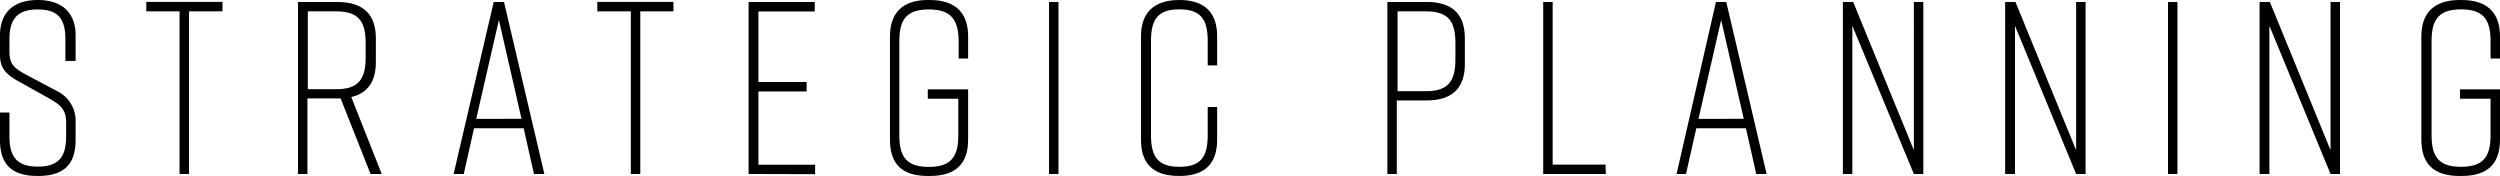 <svg xmlns="http://www.w3.org/2000/svg" viewBox="0 0 264.53 18.62">
  <title>アセット 7</title>
  <g id="レイヤー_2" data-name="レイヤー 2">
    <g id="our_servis" data-name="our servis">
      <g>
        <path d="M6.92,6.45V4.16C6.92,2,6.16,1,4,1S1,2,1,4.16V5.43c0,1.46.52,1.8,2,2.6L6,9.62a3.52,3.52,0,0,1,2,2.91v2.29c0,2.55-1.22,3.8-4,3.8H4c-2.76,0-4-1.23-4-3.8V11.91H1V14.4c0,2.16.75,3.23,3,3.23s3-1.07,3-3.23V13c0-1.46-.6-1.93-2.11-2.76L2,8.63C.55,7.83,0,7.15,0,5.8V3.74C0,1.3,1.46,0,4,0H4C6.5,0,8,1.3,8,3.74V6.45Z"/>
        <path d="M23.54,1.2H20V18.41H19V1.2H15.48v-1h8.06Z"/>
        <path d="M39.21,18.41l-3.17-8H32.53v8h-1V.21h4.18c2.76,0,4.06,1.35,4.06,3.85V6.58c0,2-.83,3.27-2.6,3.69l3.22,8.14Zm-.52-12.3V4.52c0-2.34-.83-3.32-3.12-3.32h-3V9.44h3C37.86,9.44,38.69,8.45,38.69,6.11Z"/>
        <path d="M55.41,13.57H50.16l-1.09,4.84H48L52.24.21h1.09l4.27,18.2H56.5Zm-.23-1L52.79,2.11l-2.4,10.47Z"/>
        <path d="M71.26,1.2H67.75V18.41h-1V1.2H63.2v-1h8.06Z"/>
        <path d="M79.21,18.41V.21h7v1H80.25V8.68h5.1v1h-5.1v7.75h6v1Z"/>
        <path d="M102.44,14.77c0,2.55-1.3,3.85-4.06,3.85h-.21c-2.75,0-4-1.28-4-3.85V3.85c0-2.45,1.3-3.85,4-3.85h.21c2.76,0,4.06,1.4,4.06,3.85V6.19h-1V4.32C101.4,2,100.57,1,98.28,1s-3.12,1-3.12,3.33v10c0,2.34.83,3.33,3.12,3.33s3.12-1,3.12-3.33V10.45H98.17v-1h4.27Z"/>
        <path d="M111,18.41V.21h1v18.2Z"/>
        <path d="M128.79,14.77c0,2.55-1.3,3.85-4,3.85h0c-2.76,0-4.06-1.28-4.06-3.85V3.85c0-2.45,1.3-3.85,4.06-3.85h0c2.75,0,4,1.4,4,3.85V6.92h-1V4.32c0-2.32-.78-3.33-3-3.33s-3,1-3,3.33v10c0,2.31.78,3.33,3,3.33s3-1,3-3.33v-3h1Z"/>
        <path d="M155,4.06V6.79c0,2.49-1.3,3.84-4.06,3.84h-3.14v7.78h-1V.21H151C153.73.21,155,1.56,155,4.06Zm-1,.46c0-2.34-.83-3.32-3.12-3.32h-3V9.65h3c2.29,0,3.12-1,3.12-3.33Z"/>
        <path d="M169.92,18.41h-6.63V.21h1V17.42h5.59Z"/>
        <path d="M184.74,13.57h-5.25l-1.09,4.84h-1L181.57.21h1.09l4.27,18.2h-1.1Zm-.23-1L182.12,2.11l-2.4,10.47Z"/>
        <path d="M195,18.41V.21h1.09l6.42,15.68V.21h1v18.2h-1L196,2.73V18.41Z"/>
        <path d="M212.17,18.41V.21h1.09l6.42,15.68V.21h1v18.2h-1L213.21,2.73V18.41Z"/>
        <path d="M229.4,18.41V.21h1v18.2Z"/>
        <path d="M239.09,18.41V.21h1.09l6.42,15.68V.21h1v18.2h-1L240.13,2.73V18.41Z"/>
        <path d="M264.53,14.77c0,2.55-1.3,3.85-4.06,3.85h-.21c-2.75,0-4.05-1.28-4.05-3.85V3.85c0-2.45,1.3-3.85,4.05-3.85h.21c2.76,0,4.06,1.4,4.06,3.85V6.19h-1V4.32c0-2.34-.84-3.33-3.12-3.33s-3.12,1-3.12,3.33v10c0,2.34.83,3.33,3.12,3.33s3.12-1,3.12-3.33V10.45h-3.23v-1h4.27Z"/>
      </g>
    </g>
  </g>
</svg>
